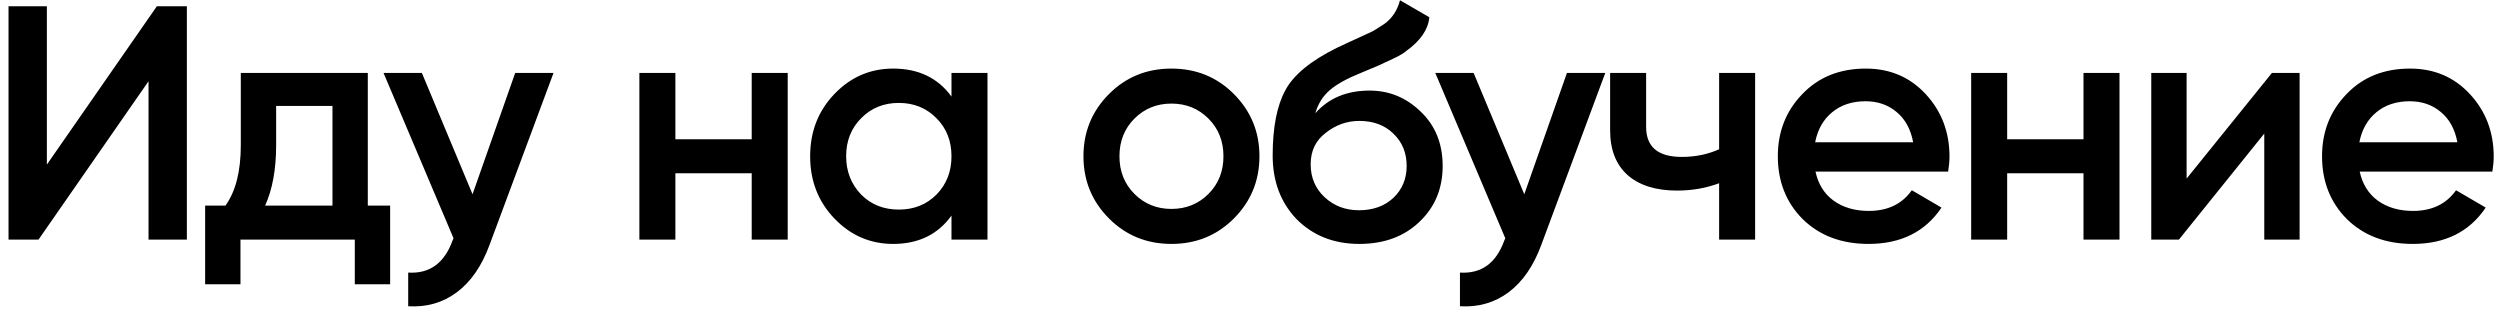 <?xml version="1.0" encoding="UTF-8"?> <svg xmlns="http://www.w3.org/2000/svg" width="240" height="30" viewBox="0 0 240 30" fill="none"><path d="M17.939 23H14.259V7.8L3.699 23H0.819V0.6H4.499V15.8L15.059 0.6H17.939V23ZM35.309 7V19.736H37.453V27.288H34.061V23H23.085V27.288H19.693V19.736H21.645C22.627 18.371 23.117 16.44 23.117 13.944V7H35.309ZM25.453 19.736H31.917V10.168H26.509V13.944C26.509 16.248 26.157 18.179 25.453 19.736ZM45.363 18.648L49.459 7H53.139L46.995 23.512C46.249 25.539 45.203 27.053 43.859 28.056C42.515 29.059 40.958 29.507 39.187 29.4V26.168C41.235 26.296 42.654 25.272 43.443 23.096L43.539 22.872L36.819 7H40.499L45.363 18.648ZM72.164 13.368V7H75.62V23H72.164V16.632H64.836V23H61.38V7H64.836V13.368H72.164ZM91.342 9.272V7H94.798V23H91.342V20.696C90.041 22.509 88.174 23.416 85.742 23.416C83.545 23.416 81.668 22.605 80.11 20.984C78.553 19.363 77.774 17.368 77.774 15C77.774 12.632 78.553 10.637 80.11 9.016C81.668 7.395 83.545 6.584 85.742 6.584C88.174 6.584 90.041 7.48 91.342 9.272ZM82.67 18.68C83.63 19.64 84.836 20.12 86.286 20.12C87.737 20.12 88.942 19.64 89.902 18.68C90.862 17.699 91.342 16.472 91.342 15C91.342 13.528 90.862 12.312 89.902 11.352C88.942 10.371 87.737 9.88 86.286 9.88C84.836 9.88 83.63 10.371 82.67 11.352C81.71 12.312 81.23 13.528 81.23 15C81.23 16.451 81.71 17.677 82.67 18.68ZM118.443 20.984C116.821 22.605 114.827 23.416 112.459 23.416C110.091 23.416 108.096 22.605 106.475 20.984C104.832 19.341 104.011 17.347 104.011 15C104.011 12.653 104.832 10.659 106.475 9.016C108.096 7.395 110.091 6.584 112.459 6.584C114.827 6.584 116.821 7.395 118.443 9.016C120.085 10.659 120.907 12.653 120.907 15C120.907 17.347 120.085 19.341 118.443 20.984ZM107.467 15C107.467 16.451 107.947 17.656 108.907 18.616C109.867 19.576 111.051 20.056 112.459 20.056C113.867 20.056 115.051 19.576 116.011 18.616C116.971 17.656 117.451 16.451 117.451 15C117.451 13.549 116.971 12.344 116.011 11.384C115.051 10.424 113.867 9.944 112.459 9.944C111.051 9.944 109.867 10.424 108.907 11.384C107.947 12.344 107.467 13.549 107.467 15ZM130.496 23.416C128.064 23.416 126.058 22.627 124.48 21.048C122.944 19.448 122.176 17.411 122.176 14.936C122.176 12.248 122.581 10.157 123.392 8.664C124.181 7.192 125.824 5.837 128.32 4.6C128.405 4.557 128.544 4.493 128.736 4.408C128.949 4.301 129.173 4.195 129.408 4.088C129.642 3.981 129.877 3.875 130.112 3.768C131.008 3.363 131.562 3.107 131.776 3C131.904 2.936 132.277 2.701 132.896 2.296C133.642 1.763 134.144 1.005 134.4 0.024L137.216 1.656C137.109 2.829 136.373 3.907 135.008 4.888C134.773 5.101 134.336 5.357 133.696 5.656L132.32 6.296L130.72 6.968C129.333 7.523 128.309 8.088 127.648 8.664C126.986 9.24 126.528 9.976 126.272 10.872C127.552 9.421 129.29 8.696 131.488 8.696C133.365 8.696 134.997 9.368 136.384 10.712C137.792 12.056 138.496 13.795 138.496 15.928C138.496 18.104 137.749 19.896 136.256 21.304C134.784 22.712 132.864 23.416 130.496 23.416ZM130.464 20.184C131.808 20.184 132.906 19.789 133.76 19C134.613 18.189 135.04 17.165 135.04 15.928C135.04 14.669 134.613 13.635 133.76 12.824C132.928 12.013 131.84 11.608 130.496 11.608C129.301 11.608 128.224 11.992 127.264 12.76C126.304 13.485 125.824 14.488 125.824 15.768C125.824 17.048 126.272 18.104 127.168 18.936C128.064 19.768 129.162 20.184 130.464 20.184ZM146.331 18.648L150.427 7H154.107L147.963 23.512C147.216 25.539 146.171 27.053 144.827 28.056C143.483 29.059 141.926 29.507 140.155 29.4V26.168C142.203 26.296 143.622 25.272 144.411 23.096L144.507 22.872L137.787 7H141.467L146.331 18.648ZM165.036 14.328V7H168.492V23H165.036V17.592C163.777 18.061 162.433 18.296 161.004 18.296C158.977 18.296 157.399 17.805 156.268 16.824C155.137 15.821 154.572 14.381 154.572 12.504V7H158.028V12.184C158.028 14.104 159.169 15.064 161.452 15.064C162.753 15.064 163.948 14.819 165.036 14.328ZM187.023 16.472H174.287C174.543 17.667 175.119 18.595 176.015 19.256C176.932 19.917 178.063 20.248 179.407 20.248C181.22 20.248 182.596 19.587 183.535 18.264L186.383 19.928C184.825 22.253 182.489 23.416 179.375 23.416C176.793 23.416 174.692 22.627 173.071 21.048C171.471 19.448 170.671 17.432 170.671 15C170.671 12.632 171.46 10.637 173.039 9.016C174.596 7.395 176.623 6.584 179.119 6.584C181.444 6.584 183.364 7.405 184.879 9.048C186.393 10.691 187.151 12.685 187.151 15.032C187.151 15.459 187.108 15.939 187.023 16.472ZM174.255 13.656H183.663C183.428 12.397 182.895 11.427 182.063 10.744C181.252 10.061 180.26 9.72 179.087 9.72C177.807 9.72 176.74 10.072 175.887 10.776C175.033 11.48 174.489 12.44 174.255 13.656ZM200.016 13.368V7H203.472V23H200.016V16.632H192.688V23H189.232V7H192.688V13.368H200.016ZM209.914 17.144L218.106 7H220.762V23H217.37V12.824L209.178 23H206.522V7H209.914V17.144ZM239.268 16.472H226.532C226.788 17.667 227.364 18.595 228.26 19.256C229.177 19.917 230.308 20.248 231.652 20.248C233.465 20.248 234.841 19.587 235.78 18.264L238.628 19.928C237.07 22.253 234.734 23.416 231.62 23.416C229.038 23.416 226.937 22.627 225.316 21.048C223.716 19.448 222.916 17.432 222.916 15C222.916 12.632 223.705 10.637 225.284 9.016C226.841 7.395 228.868 6.584 231.364 6.584C233.689 6.584 235.609 7.405 237.124 9.048C238.638 10.691 239.396 12.685 239.396 15.032C239.396 15.459 239.353 15.939 239.268 16.472ZM226.5 13.656H235.908C235.673 12.397 235.14 11.427 234.308 10.744C233.497 10.061 232.505 9.72 231.332 9.72C230.052 9.72 228.985 10.072 228.132 10.776C227.278 11.48 226.734 12.44 226.5 13.656Z" fill="black"></path></svg> 